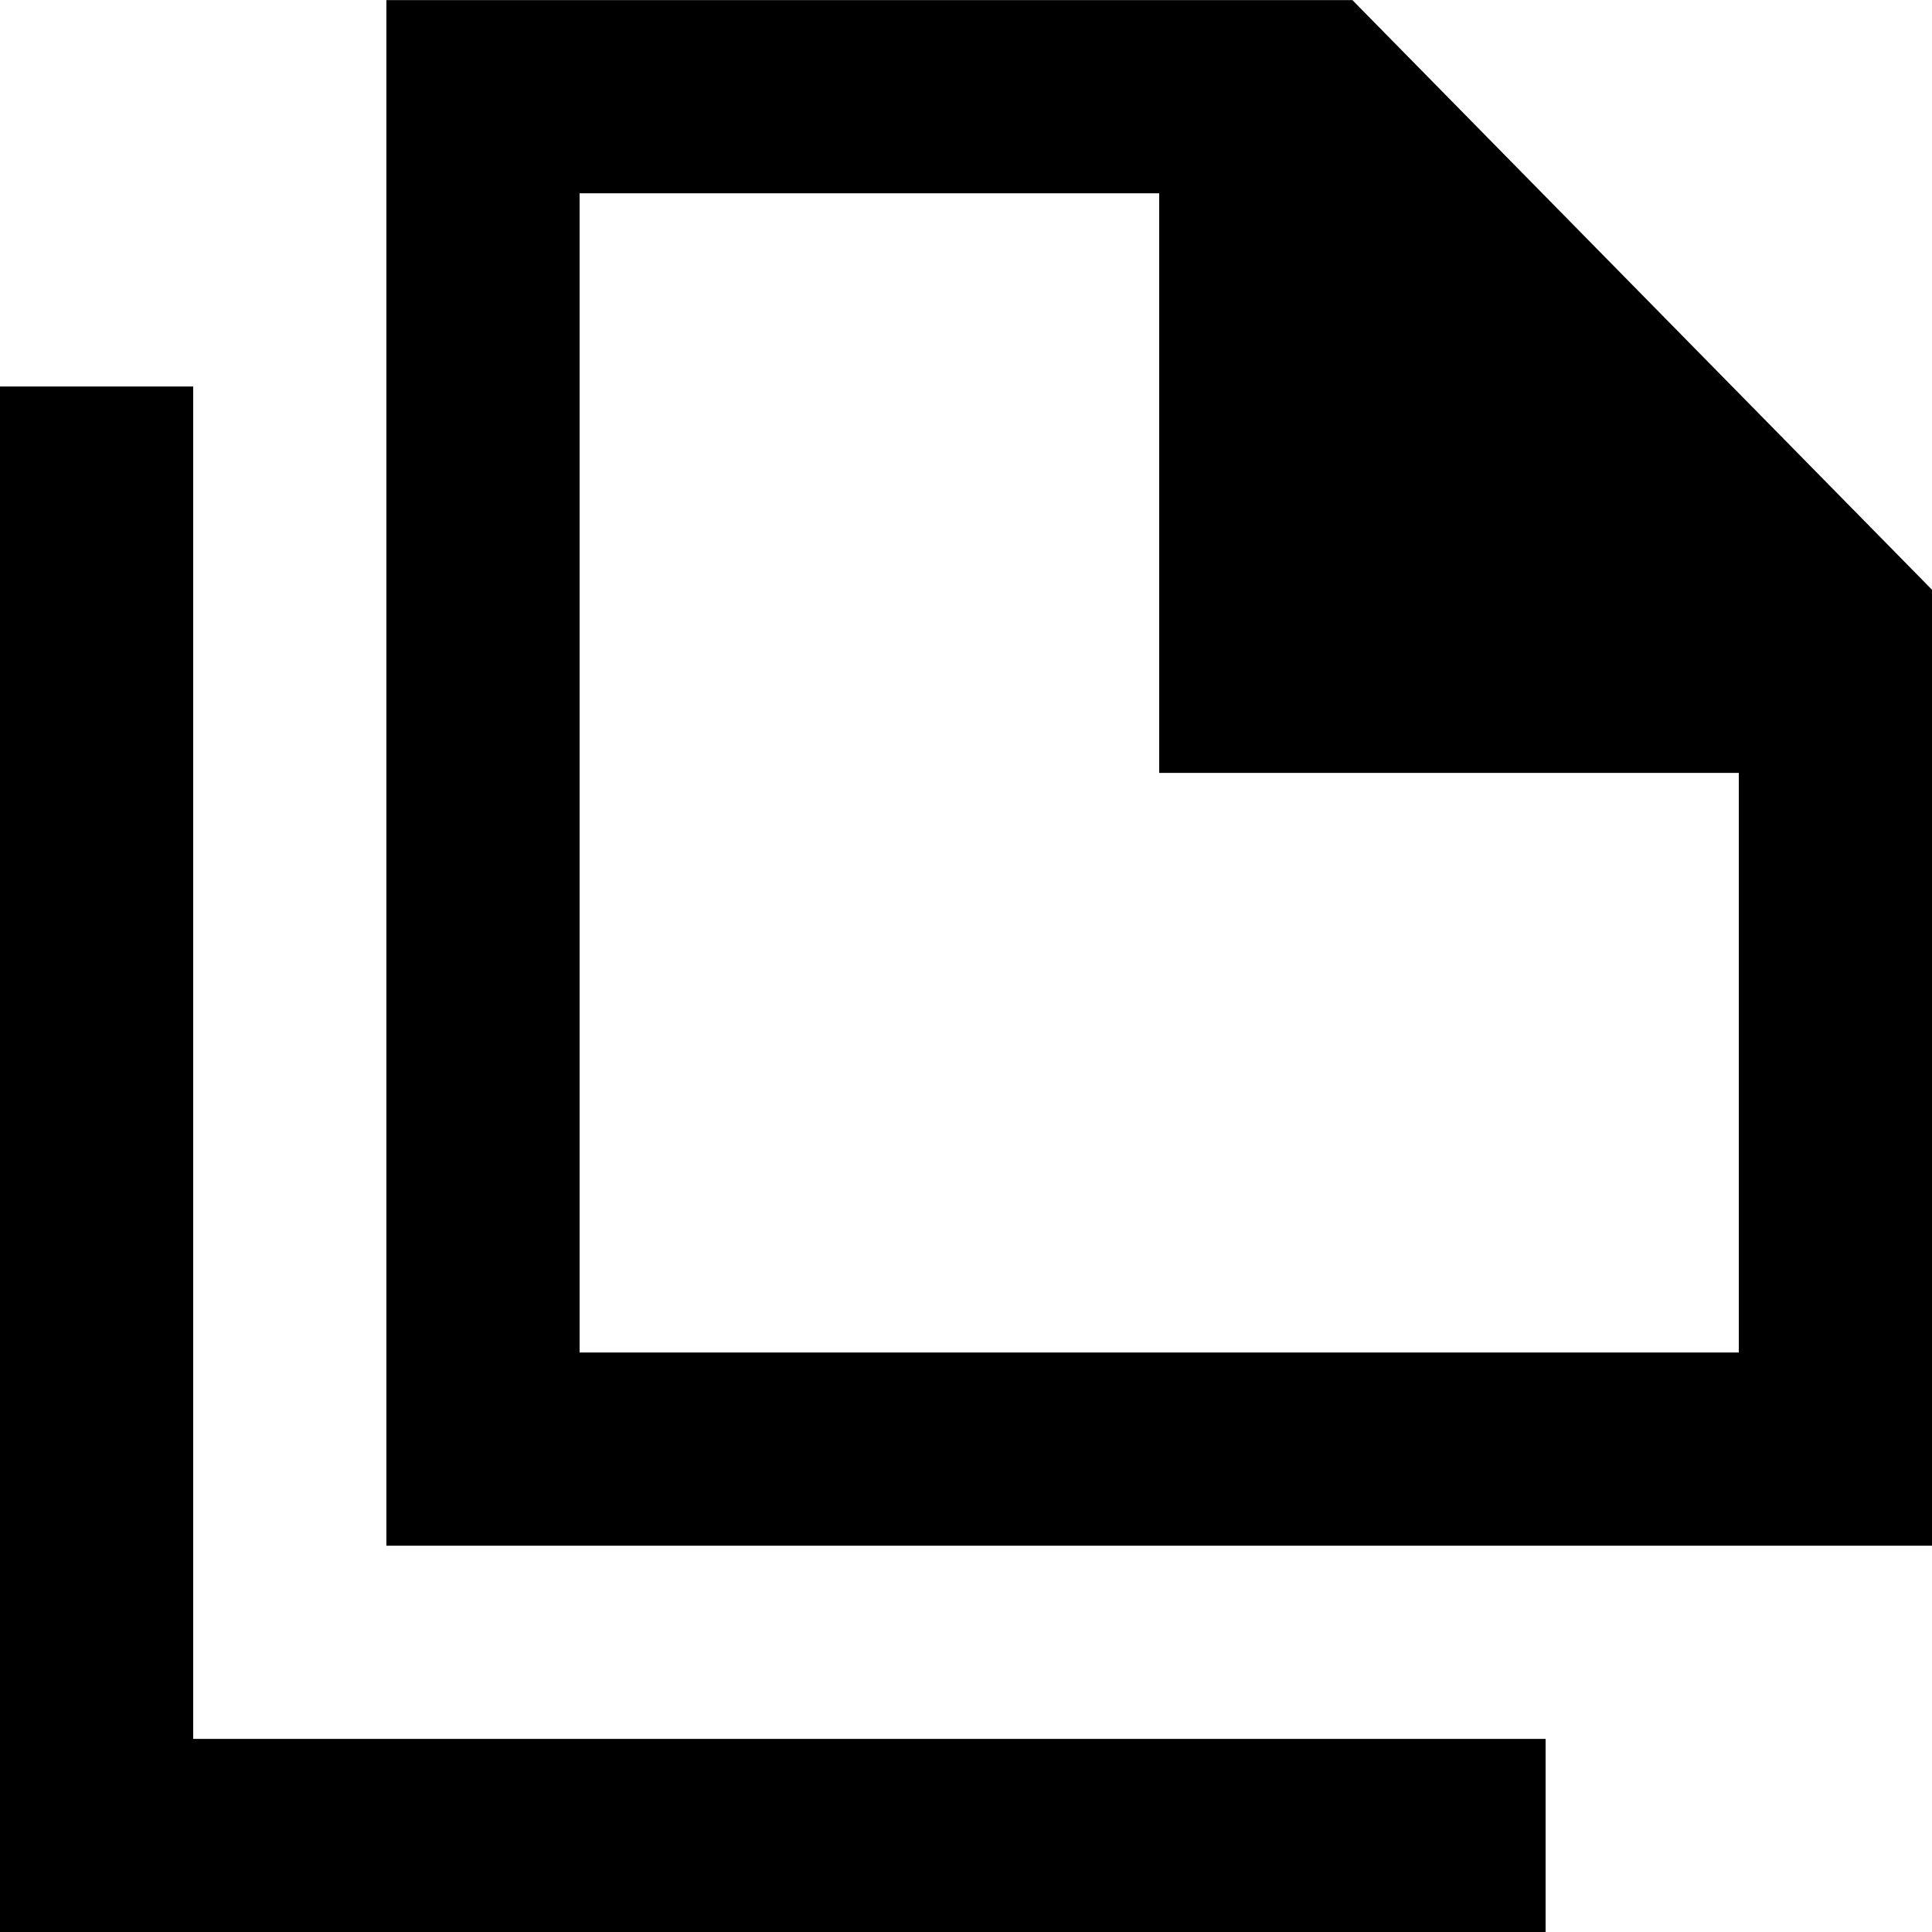 <?xml version="1.0" encoding="UTF-8" standalone="no"?>
<!-- Uploaded to: SVG Repo, www.svgrepo.com, Generator: SVG Repo Mixer Tools -->
<svg width="800px" height="800px" viewBox="0 0 20 20" version="1.1" xmlns="http://www.w3.org/2000/svg" xmlns:xlink="http://www.w3.org/1999/xlink">
    
    <title>file_double [#1695]</title>
    <desc>Created with Sketch.</desc>
    <defs>

</defs>
    <g id="Page-1" stroke="none" stroke-width="1" fill="none" fill-rule="evenodd">
        <g id="Dribbble-Light-Preview" transform="translate(-300, -1519)" fill="#000000">
            <g id="icons" transform="translate(56, 160)">
                <path d="M246,1377.001 L260,1377.001 L260,1379.001 L244,1379.001 L244,1363.001 L246,1363.001 L246,1377.001 Z M262,1373.001 L250,1373.001 L250,1361.001 L256,1361.001 L256,1367.001 L262,1367.001 L262,1373.001 Z M258,1359.001 L248,1359.001 L248,1375.001 L264,1375.001 L264,1365.105 L258,1359.001 Z" id="file_double-[#1695]">

</path>
            </g>
        </g>
    </g>
</svg>